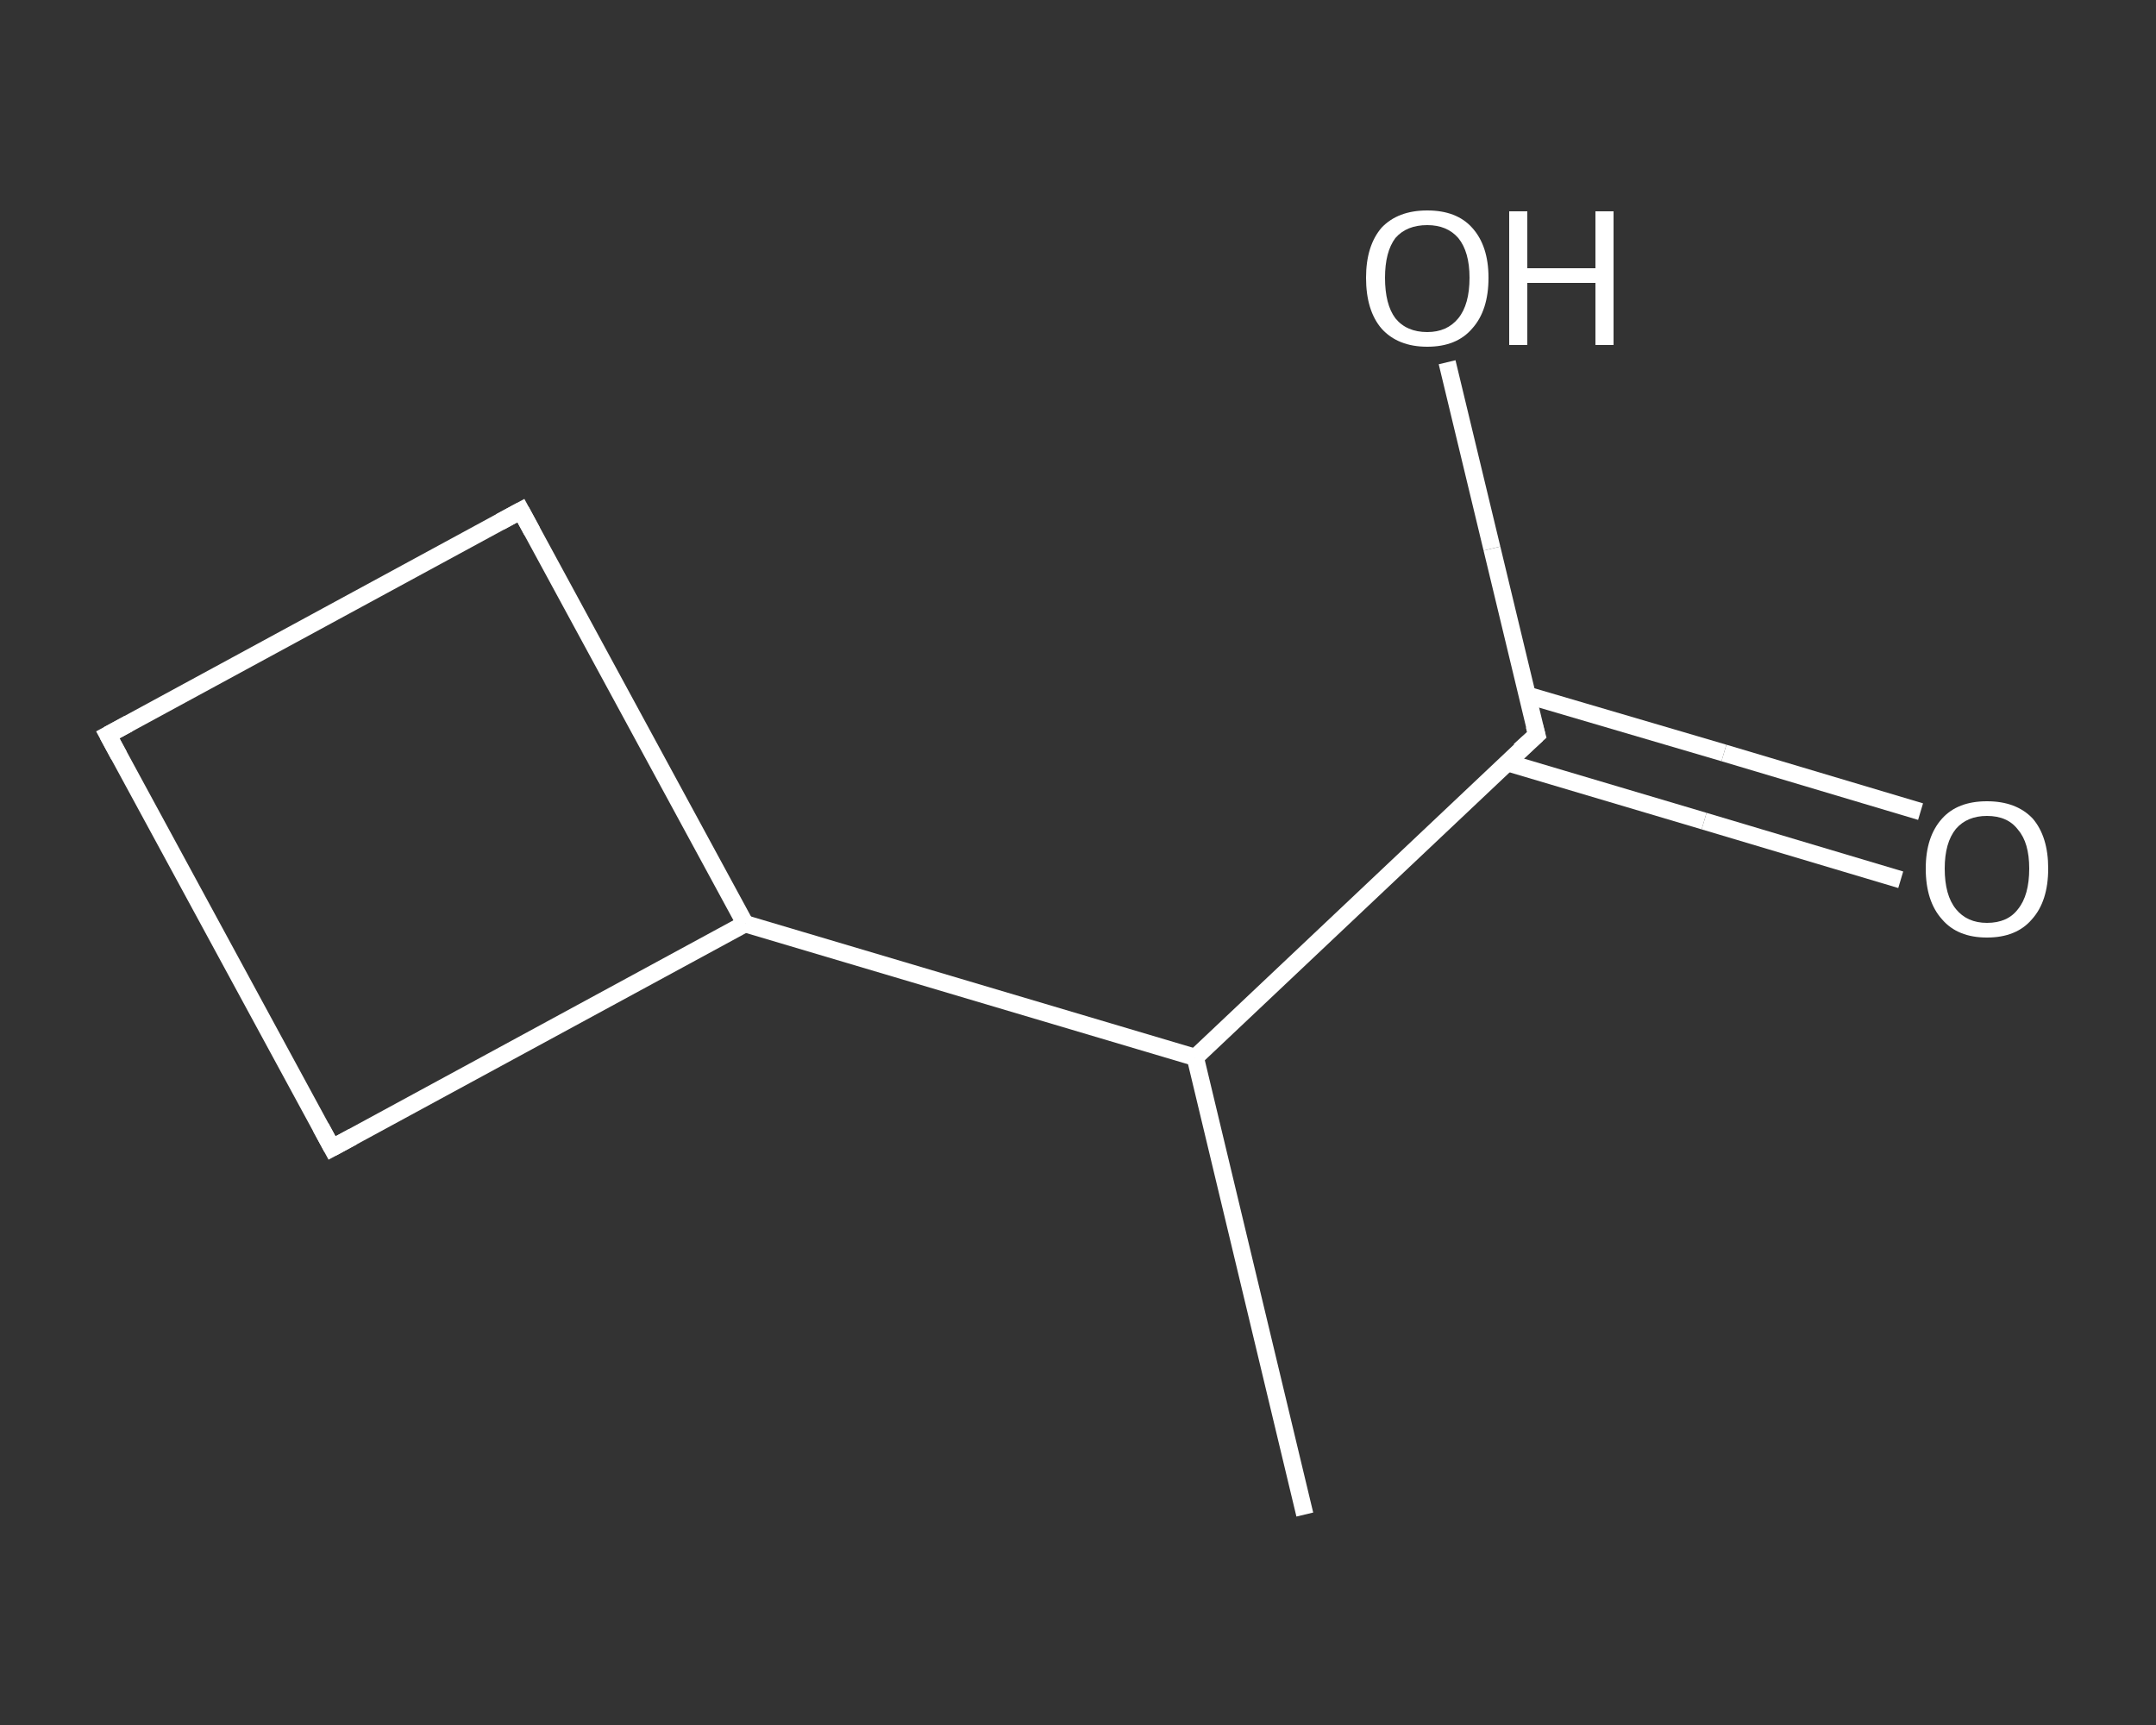 <?xml version='1.0' encoding='iso-8859-1'?>
<svg version='1.1' baseProfile='full'
              xmlns='http://www.w3.org/2000/svg'
                      xmlns:rdkit='http://www.rdkit.org/xml'
                      xmlns:xlink='http://www.w3.org/1999/xlink'
                  xml:space='preserve'
width='250px' height='200px' viewBox='0 0 250 200'>
<rect x="0" y="0" width="250" height="200" fill="#333333" stroke="none"/>
<!-- END OF HEADER -->
<rect style='opacity:1.0;fill:transparent;stroke:none' width='250.0' height='200.0' x='0.0' y='0.0'> </rect>
<path class='bond-0 atom-0 atom-1' d='M 151.3,175.6 L 138.6,122.6' style='fill:none;fill-rule:evenodd;stroke:#FFFFFF;stroke-width:2.0px;stroke-linecap:butt;stroke-linejoin:miter;stroke-opacity:1' />
<path class='bond-1 atom-1 atom-2' d='M 138.6,122.6 L 178.2,85.2' style='fill:none;fill-rule:evenodd;stroke:#FFFFFF;stroke-width:2.0px;stroke-linecap:butt;stroke-linejoin:miter;stroke-opacity:1' />
<path class='bond-2 atom-2 atom-3' d='M 174.7,88.4 L 197.6,95.2' style='fill:none;fill-rule:evenodd;stroke:#FFFFFF;stroke-width:2.0px;stroke-linecap:butt;stroke-linejoin:miter;stroke-opacity:1' />
<path class='bond-2 atom-2 atom-3' d='M 197.6,95.2 L 220.4,102.0' style='fill:none;fill-rule:evenodd;stroke:#FFFFFF;stroke-width:2.0px;stroke-linecap:butt;stroke-linejoin:miter;stroke-opacity:1' />
<path class='bond-2 atom-2 atom-3' d='M 177.1,80.6 L 199.9,87.3' style='fill:none;fill-rule:evenodd;stroke:#FFFFFF;stroke-width:2.0px;stroke-linecap:butt;stroke-linejoin:miter;stroke-opacity:1' />
<path class='bond-2 atom-2 atom-3' d='M 199.9,87.3 L 222.7,94.1' style='fill:none;fill-rule:evenodd;stroke:#FFFFFF;stroke-width:2.0px;stroke-linecap:butt;stroke-linejoin:miter;stroke-opacity:1' />
<path class='bond-3 atom-2 atom-4' d='M 178.2,85.2 L 173.0,63.6' style='fill:none;fill-rule:evenodd;stroke:#FFFFFF;stroke-width:2.0px;stroke-linecap:butt;stroke-linejoin:miter;stroke-opacity:1' />
<path class='bond-3 atom-2 atom-4' d='M 173.0,63.6 L 167.8,42.0' style='fill:none;fill-rule:evenodd;stroke:#FFFFFF;stroke-width:2.0px;stroke-linecap:butt;stroke-linejoin:miter;stroke-opacity:1' />
<path class='bond-4 atom-1 atom-5' d='M 138.6,122.6 L 86.4,107.1' style='fill:none;fill-rule:evenodd;stroke:#FFFFFF;stroke-width:2.0px;stroke-linecap:butt;stroke-linejoin:miter;stroke-opacity:1' />
<path class='bond-5 atom-5 atom-6' d='M 86.4,107.1 L 38.5,133.1' style='fill:none;fill-rule:evenodd;stroke:#FFFFFF;stroke-width:2.0px;stroke-linecap:butt;stroke-linejoin:miter;stroke-opacity:1' />
<path class='bond-6 atom-6 atom-7' d='M 38.5,133.1 L 12.5,85.2' style='fill:none;fill-rule:evenodd;stroke:#FFFFFF;stroke-width:2.0px;stroke-linecap:butt;stroke-linejoin:miter;stroke-opacity:1' />
<path class='bond-7 atom-7 atom-8' d='M 12.5,85.2 L 60.4,59.2' style='fill:none;fill-rule:evenodd;stroke:#FFFFFF;stroke-width:2.0px;stroke-linecap:butt;stroke-linejoin:miter;stroke-opacity:1' />
<path class='bond-8 atom-8 atom-5' d='M 60.4,59.2 L 86.4,107.1' style='fill:none;fill-rule:evenodd;stroke:#FFFFFF;stroke-width:2.0px;stroke-linecap:butt;stroke-linejoin:miter;stroke-opacity:1' />
<path d='M 176.2,87.0 L 178.2,85.2 L 177.9,84.1' style='fill:none;stroke:#FFFFFF;stroke-width:2.0px;stroke-linecap:butt;stroke-linejoin:miter;stroke-opacity:1;' />
<path d='M 40.9,131.8 L 38.5,133.1 L 37.2,130.7' style='fill:none;stroke:#FFFFFF;stroke-width:2.0px;stroke-linecap:butt;stroke-linejoin:miter;stroke-opacity:1;' />
<path d='M 13.8,87.6 L 12.5,85.2 L 14.9,83.9' style='fill:none;stroke:#FFFFFF;stroke-width:2.0px;stroke-linecap:butt;stroke-linejoin:miter;stroke-opacity:1;' />
<path d='M 58.0,60.5 L 60.4,59.2 L 61.7,61.6' style='fill:none;stroke:#FFFFFF;stroke-width:2.0px;stroke-linecap:butt;stroke-linejoin:miter;stroke-opacity:1;' />
<path class='atom-3' d='M 223.3 100.7
Q 223.3 97.0, 225.2 94.9
Q 227.0 92.9, 230.4 92.9
Q 233.8 92.9, 235.7 94.9
Q 237.5 97.0, 237.5 100.7
Q 237.5 104.5, 235.6 106.6
Q 233.8 108.7, 230.4 108.7
Q 227.0 108.7, 225.2 106.6
Q 223.3 104.5, 223.3 100.7
M 230.4 107.0
Q 232.8 107.0, 234.0 105.4
Q 235.3 103.8, 235.3 100.7
Q 235.3 97.7, 234.0 96.2
Q 232.8 94.6, 230.4 94.6
Q 228.1 94.6, 226.8 96.1
Q 225.5 97.7, 225.5 100.7
Q 225.5 103.8, 226.8 105.4
Q 228.1 107.0, 230.4 107.0
' fill='#FFFFFF'/>
<path class='atom-4' d='M 158.4 32.2
Q 158.4 28.5, 160.2 26.4
Q 162.1 24.4, 165.5 24.4
Q 168.9 24.4, 170.7 26.4
Q 172.6 28.5, 172.6 32.2
Q 172.6 36.0, 170.7 38.1
Q 168.9 40.2, 165.5 40.2
Q 162.1 40.2, 160.2 38.1
Q 158.4 36.0, 158.4 32.2
M 165.5 38.5
Q 167.8 38.5, 169.1 36.9
Q 170.4 35.3, 170.4 32.2
Q 170.4 29.2, 169.1 27.6
Q 167.8 26.1, 165.5 26.1
Q 163.1 26.1, 161.8 27.6
Q 160.6 29.2, 160.6 32.2
Q 160.6 35.3, 161.8 36.9
Q 163.1 38.5, 165.5 38.5
' fill='#FFFFFF'/>
<path class='atom-4' d='M 175.0 24.5
L 177.1 24.5
L 177.1 31.1
L 185.0 31.1
L 185.0 24.5
L 187.1 24.5
L 187.1 40.0
L 185.0 40.0
L 185.0 32.8
L 177.1 32.8
L 177.1 40.0
L 175.0 40.0
L 175.0 24.5
' fill='#FFFFFF'/>
</svg>
